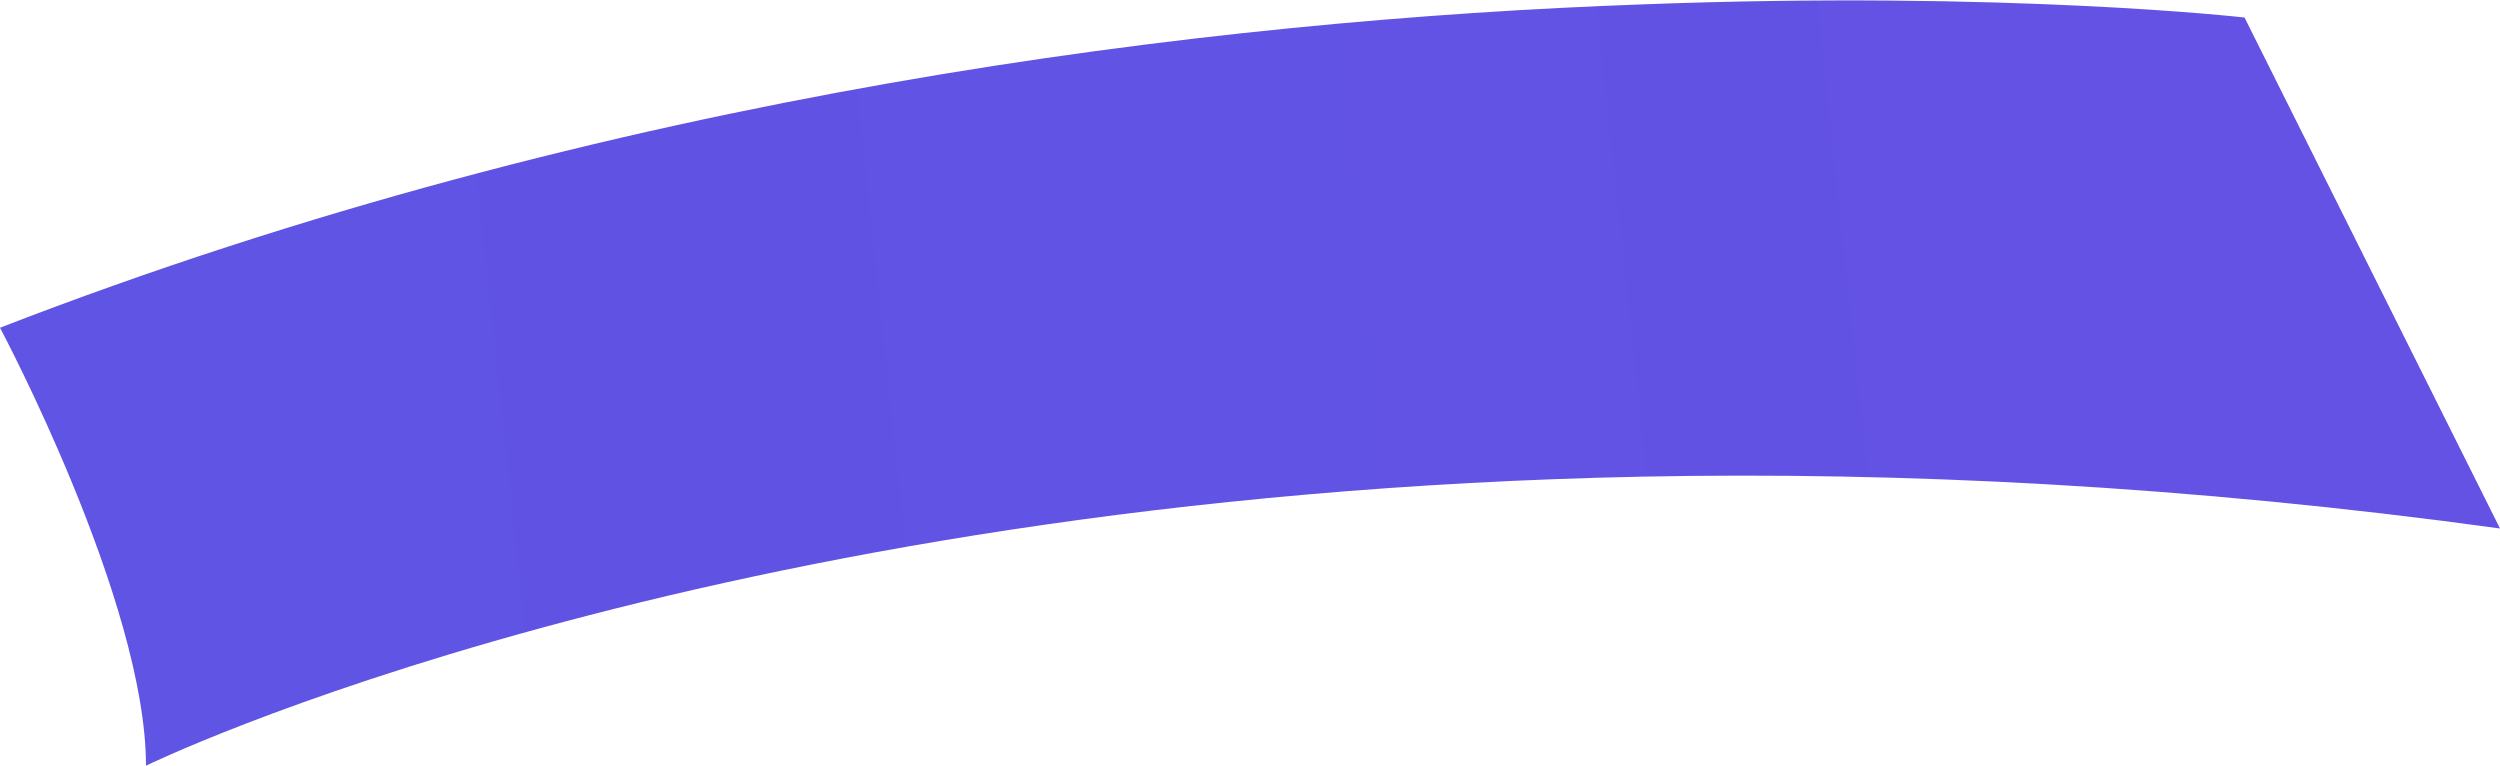 <svg viewBox="0 0 34.25 10.49" xmlns="http://www.w3.org/2000/svg" xmlns:xlink="http://www.w3.org/1999/xlink"><linearGradient id="a" gradientUnits="userSpaceOnUse" x1="-201.22" x2="153.34" y1="28.18" y2="-9.86"><stop offset="0" stop-color="#4d64ad"/><stop offset="0" stop-color="#4061e4"/><stop offset="1" stop-color="#764ae4"/></linearGradient><path d="m30.75.24s-3.24-.37-8.25-.18c-5.86.21-14.14 1.19-22.5 4.43 0 0 2 3.75 2 6 0 0 7.56-3.7 20.5-3.96 3.53-.07 7.46.12 11.75.71z" fill="url(#a)"/></svg>